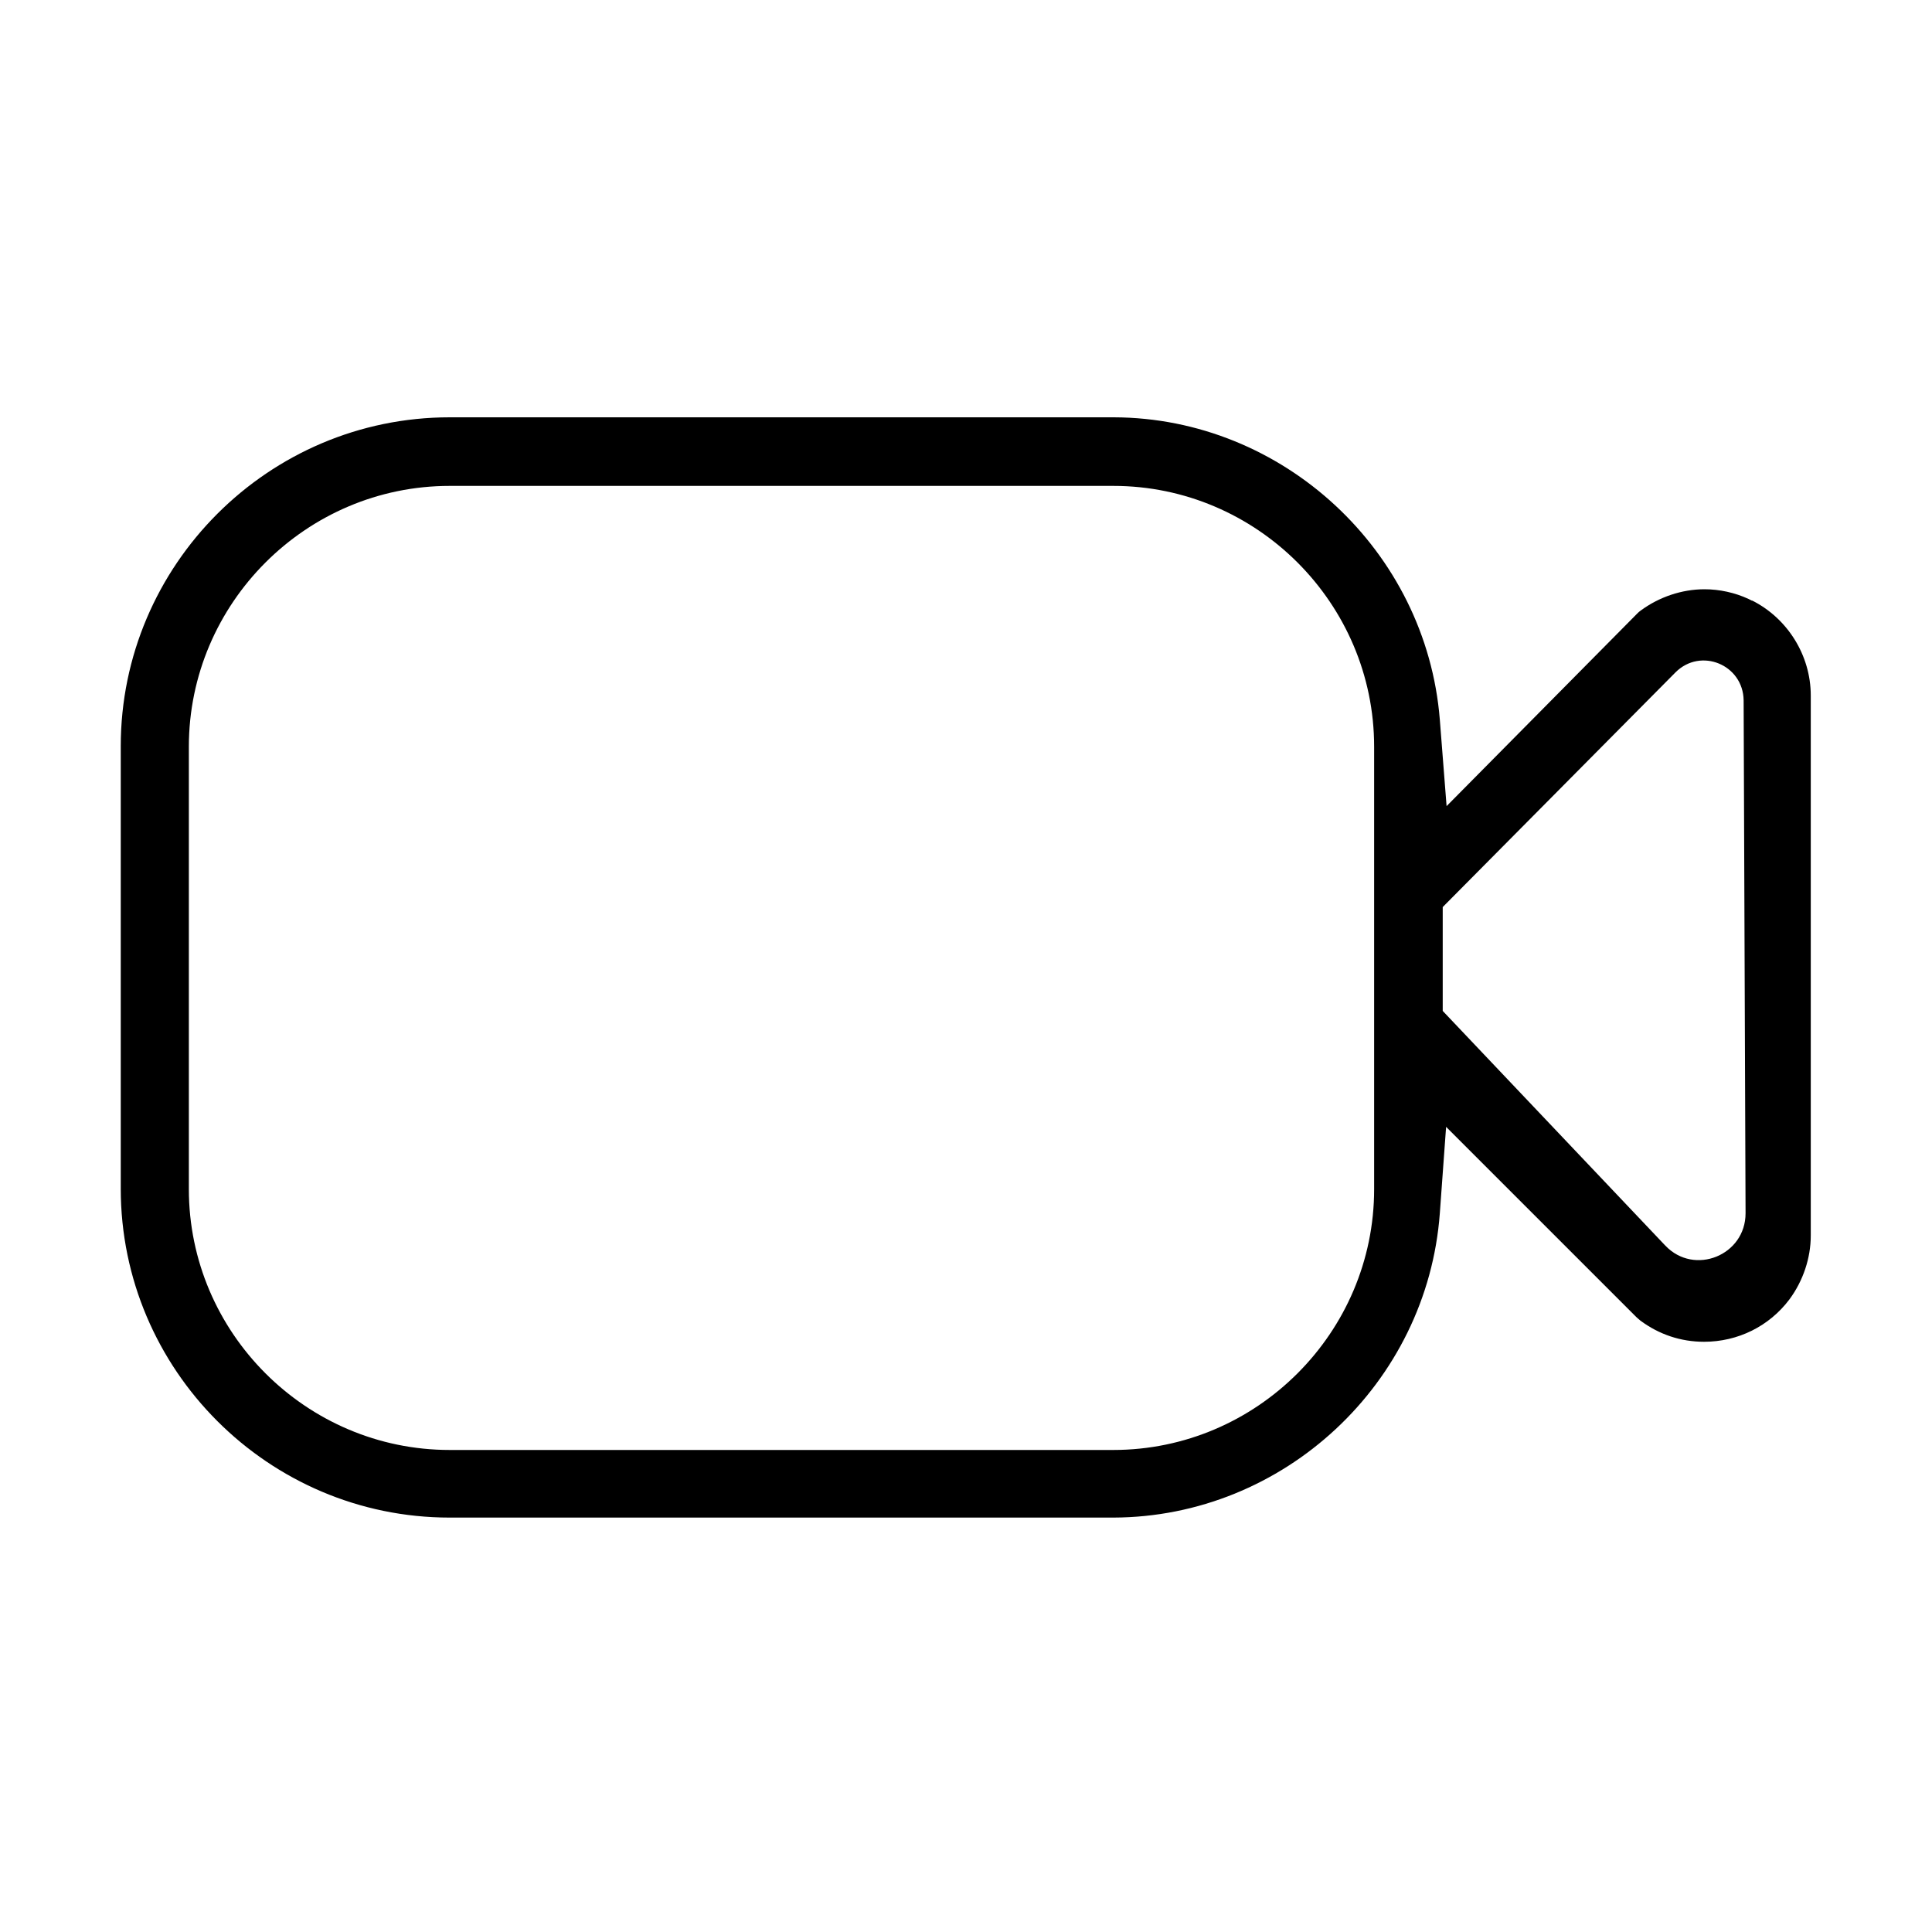 <?xml version="1.0" encoding="UTF-8"?>
<svg id="Capa_1" xmlns="http://www.w3.org/2000/svg" version="1.1" viewBox="0 0 400 400">
  <!-- Generator: Adobe Illustrator 29.1.0, SVG Export Plug-In . SVG Version: 2.1.0 Build 142)  -->
  <path d="M362.8,124.4l-.8-.4c-2.8-1.3-6-2-9.1-2-4.7,0-9.4,1.6-13.2,4.4-.3.2-.5.4-.8.7l-39.4,39.8-1.4-17.9c-2.8-35-32.5-62.5-67.5-62.6H93.1c-37.5,0-68.1,30.6-68.1,68.1v91.6c0,37.5,30.6,68.1,68.1,68.1h137.4c35.3-.1,65-27.8,67.6-63l1.3-17.9,39.4,39.4c.3.3.6.5.8.7,3.9,2.9,8.4,4.4,13.2,4.4h0c7,0,13.5-3.2,17.7-8.8,2.8-3.8,4.4-8.5,4.4-13.2v-111.8c0-8.3-4.8-16-12.2-19.7ZM284.5,246.2c0,29.7-24.3,54-54,54H93.1c-29.7,0-54-24.3-54-54v-91.6c0-29.7,24.3-54,54-54h137.4c29.7,0,54,24.3,54,54v91.6ZM344.7,257.8l-46-48.5v-21.5l48.2-48.6c5.2-5.2,14-1.6,14.1,5.8l.4,106.2c0,8.7-10.6,13-16.6,6.7Z"/>
</svg>